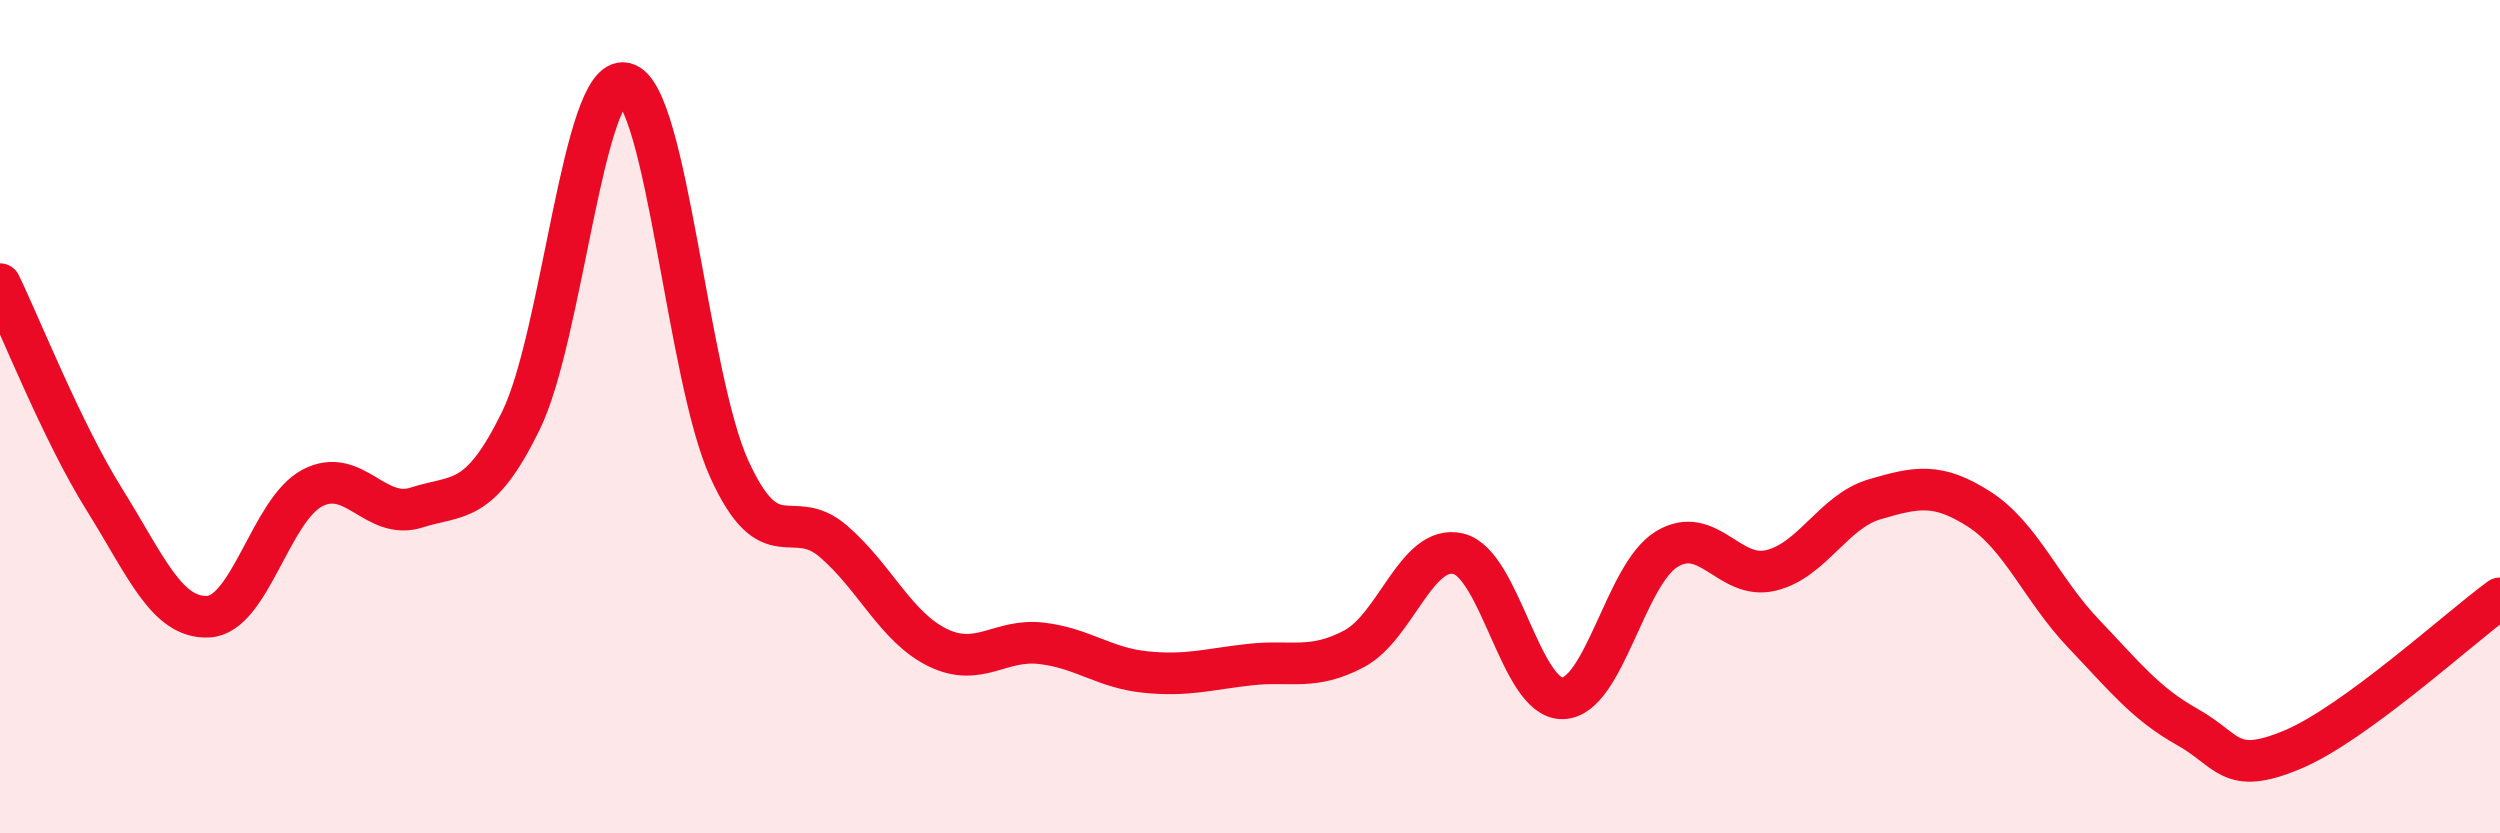 
    <svg width="60" height="20" viewBox="0 0 60 20" xmlns="http://www.w3.org/2000/svg">
      <path
        d="M 0,6.82 C 0.5,7.85 1.5,10.38 2.5,11.98 C 3.5,13.58 4,14.85 5,14.8 C 6,14.75 6.5,12.23 7.5,11.71 C 8.5,11.19 9,12.5 10,12.18 C 11,11.86 11.5,12.14 12.5,10.1 C 13.5,8.06 14,1.77 15,2 C 16,2.23 16.5,9.05 17.5,11.25 C 18.5,13.45 19,12.13 20,12.99 C 21,13.85 21.5,15.05 22.5,15.54 C 23.5,16.03 24,15.32 25,15.44 C 26,15.56 26.5,16.03 27.5,16.13 C 28.5,16.23 29,16.06 30,15.95 C 31,15.84 31.5,16.1 32.5,15.57 C 33.5,15.04 34,13.05 35,13.29 C 36,13.53 36.5,16.78 37.5,16.76 C 38.5,16.74 39,13.79 40,13.18 C 41,12.57 41.5,13.93 42.5,13.69 C 43.5,13.45 44,12.27 45,11.98 C 46,11.69 46.5,11.58 47.5,12.22 C 48.5,12.86 49,14.15 50,15.2 C 51,16.25 51.5,16.89 52.5,17.45 C 53.5,18.01 53.5,18.62 55,18 C 56.5,17.38 59,15.09 60,14.36L60 20L0 20Z"
        fill="#EB0A25"
        opacity="0.1"
        stroke-linecap="round"
        stroke-linejoin="round"
      />
      <path
        d="M 0,6.82 C 0.5,7.85 1.5,10.38 2.5,11.98 C 3.5,13.58 4,14.85 5,14.8 C 6,14.75 6.5,12.23 7.5,11.71 C 8.5,11.19 9,12.5 10,12.18 C 11,11.86 11.5,12.14 12.5,10.1 C 13.5,8.06 14,1.77 15,2 C 16,2.23 16.5,9.05 17.5,11.25 C 18.5,13.45 19,12.13 20,12.99 C 21,13.85 21.5,15.05 22.5,15.54 C 23.5,16.03 24,15.32 25,15.44 C 26,15.56 26.5,16.03 27.5,16.13 C 28.5,16.23 29,16.06 30,15.95 C 31,15.84 31.5,16.1 32.5,15.57 C 33.5,15.04 34,13.05 35,13.29 C 36,13.53 36.5,16.78 37.5,16.76 C 38.5,16.74 39,13.79 40,13.18 C 41,12.57 41.5,13.93 42.5,13.69 C 43.5,13.45 44,12.27 45,11.98 C 46,11.69 46.5,11.58 47.5,12.22 C 48.5,12.86 49,14.15 50,15.2 C 51,16.25 51.5,16.89 52.5,17.45 C 53.5,18.01 53.5,18.62 55,18 C 56.5,17.38 59,15.09 60,14.36"
        stroke="#EB0A25"
        stroke-width="1"
        fill="none"
        stroke-linecap="round"
        stroke-linejoin="round"
      />
    </svg>
  